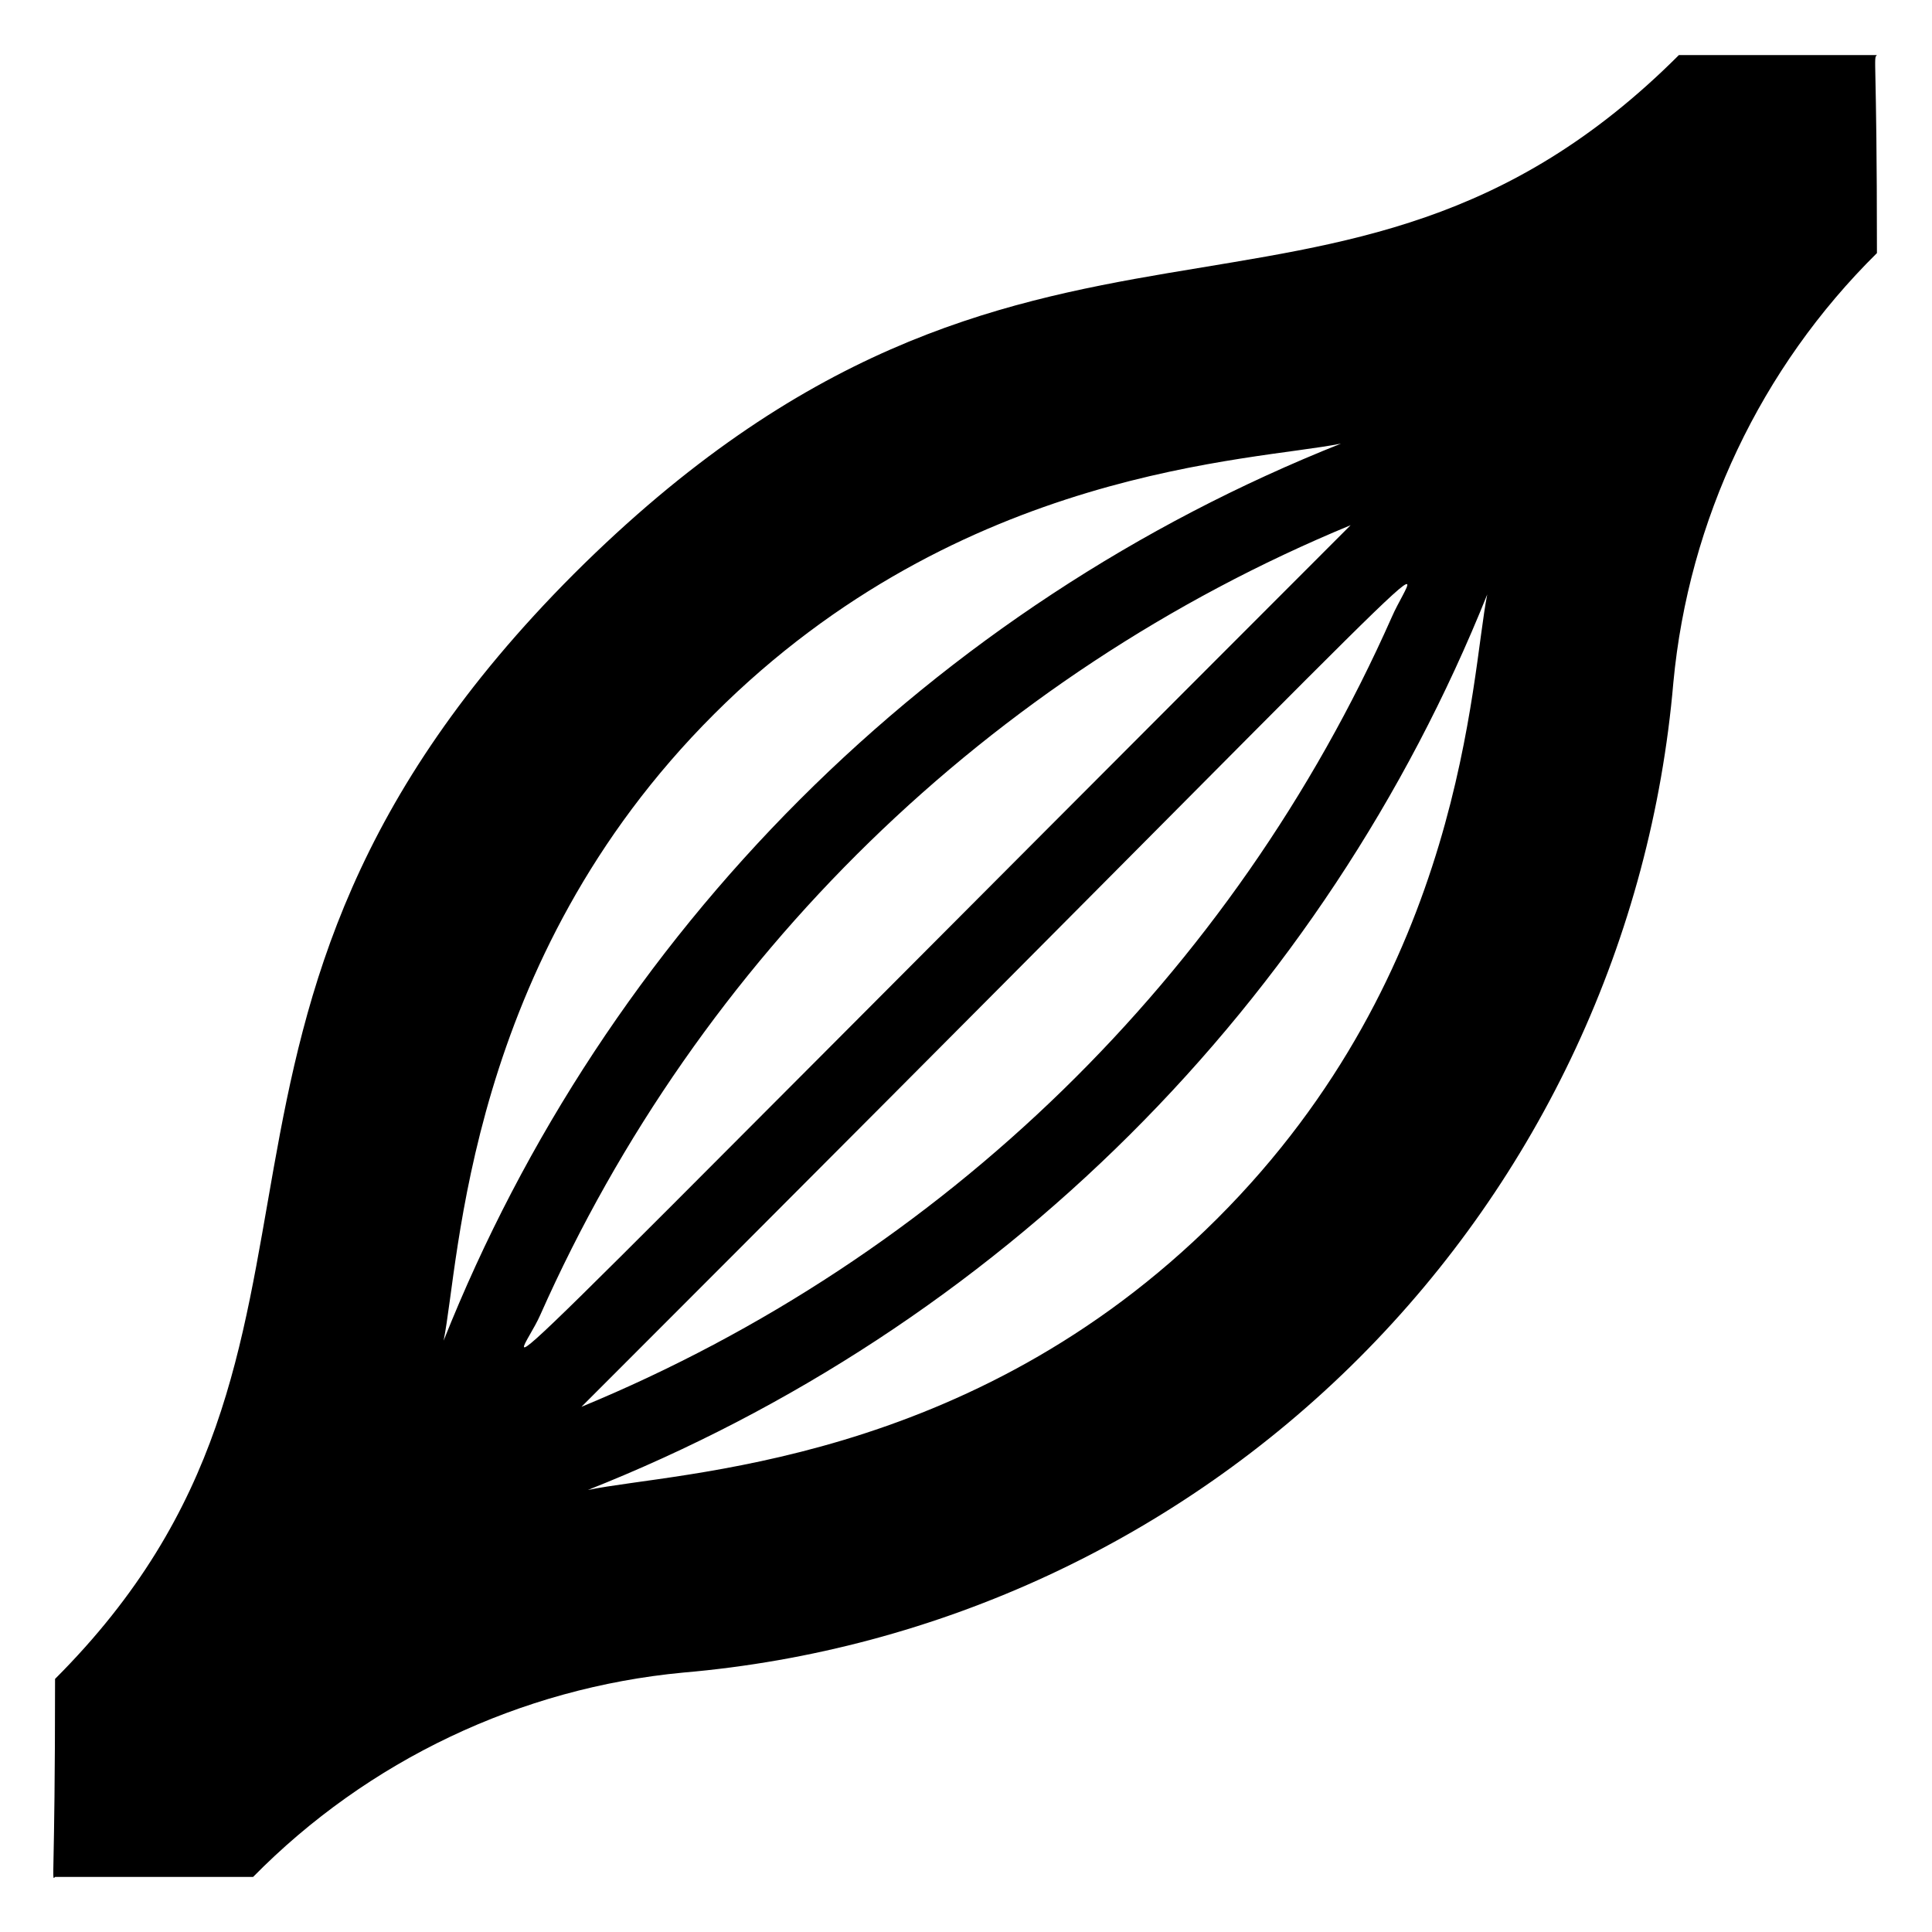 <?xml version="1.0" encoding="UTF-8"?>
<!-- Uploaded to: ICON Repo, www.iconrepo.com, Generator: ICON Repo Mixer Tools -->
<svg fill="#000000" width="800px" height="800px" version="1.1" viewBox="144 144 512 512" xmlns="http://www.w3.org/2000/svg">
 <path d="m641.41 158.59h-52.48c-91.105 91.105-172.13 17.109-292.84 137.5-118.08 118.29-48.176 203.52-137.5 292.84 0 54.055-1.051 53.531 0 52.48h52.48c30.434-30.91 70.801-50.09 113.99-54.16 67.641-5.809 131.06-35.32 179.07-83.328 48.008-48.008 77.52-111.43 83.328-179.07 4.059-43.086 23.16-83.367 53.949-113.78 0-53.32-1.047-51.43 0-52.48zm-103.28 142.96c-4.41 22.043-5.879 99.816-71.582 165.42-65.703 65.598-143.16 66.965-166.78 71.895 53.766-21.293 102.63-53.316 143.61-94.117 40.98-40.801 73.223-89.523 94.75-143.2zm-276.57 197.74c4.305-20.992 5.984-100.45 71.688-166.05 65.707-65.602 142.85-66.965 166.15-71.688-53.73 21.363-102.54 53.465-143.43 94.344-40.895 40.879-73.02 89.672-94.406 143.39zm251.28-191.76c-42.012 94.781-118.92 169.73-214.75 209.29 246.66-246.66 221.68-225.25 214.75-209.29zm-225.66 184.94c42.062-94.742 118.95-169.68 214.75-209.29-251.06 251.17-220.84 223.25-214.75 209.29z"/>
</svg>